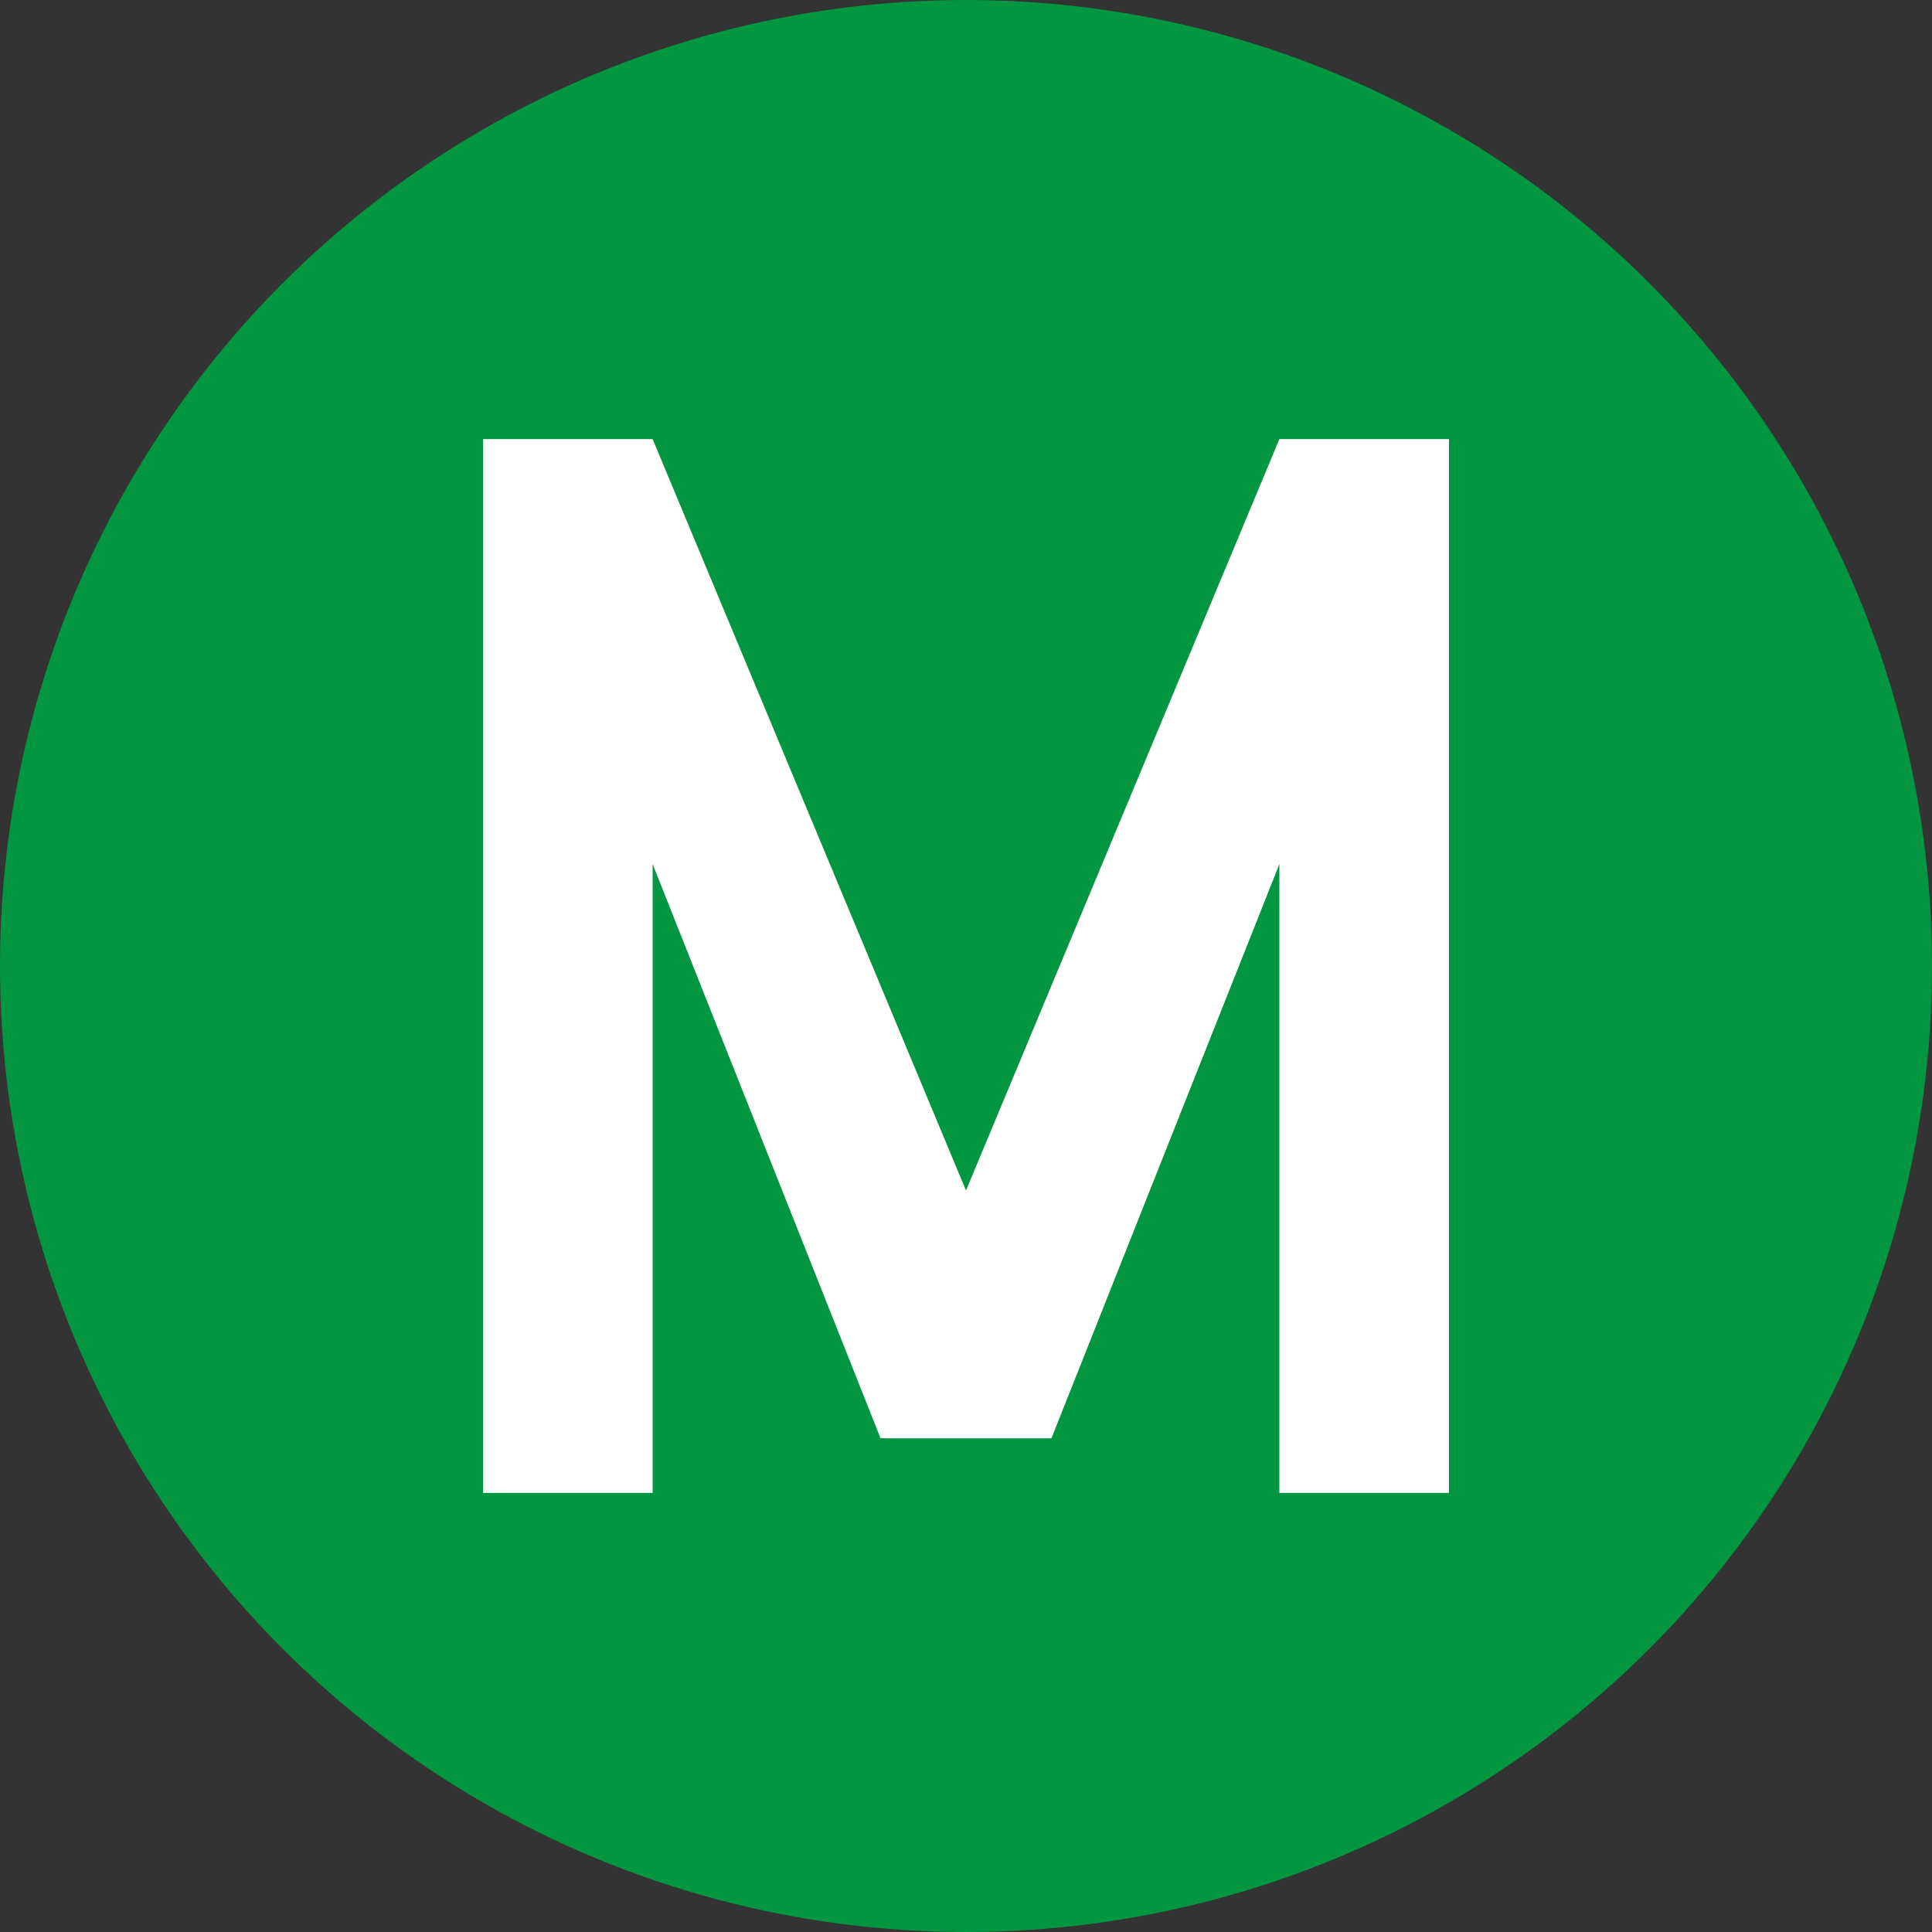 <svg width="44" height="44" viewBox="0 0 44 44" fill="none" xmlns="http://www.w3.org/2000/svg">
<rect x="0" y="0" width="44" height="44" fill="#333333" stroke="none"/>
<g clip-path="url(#clip0_1489_8243)">
<circle cx="22" cy="22" r="22" fill="#029640"/>
<path d="M20.054 32.756L14.863 19.679V34H11V10H14.863L22 27.113L29.137 10H33V34H29.137V19.679L23.946 32.756H20.054Z" fill="white"/>
</g>
<defs>
<clipPath id="clip0_1489_8243">
<rect width="44" height="44" fill="white"/>
</clipPath>
</defs>
</svg>
